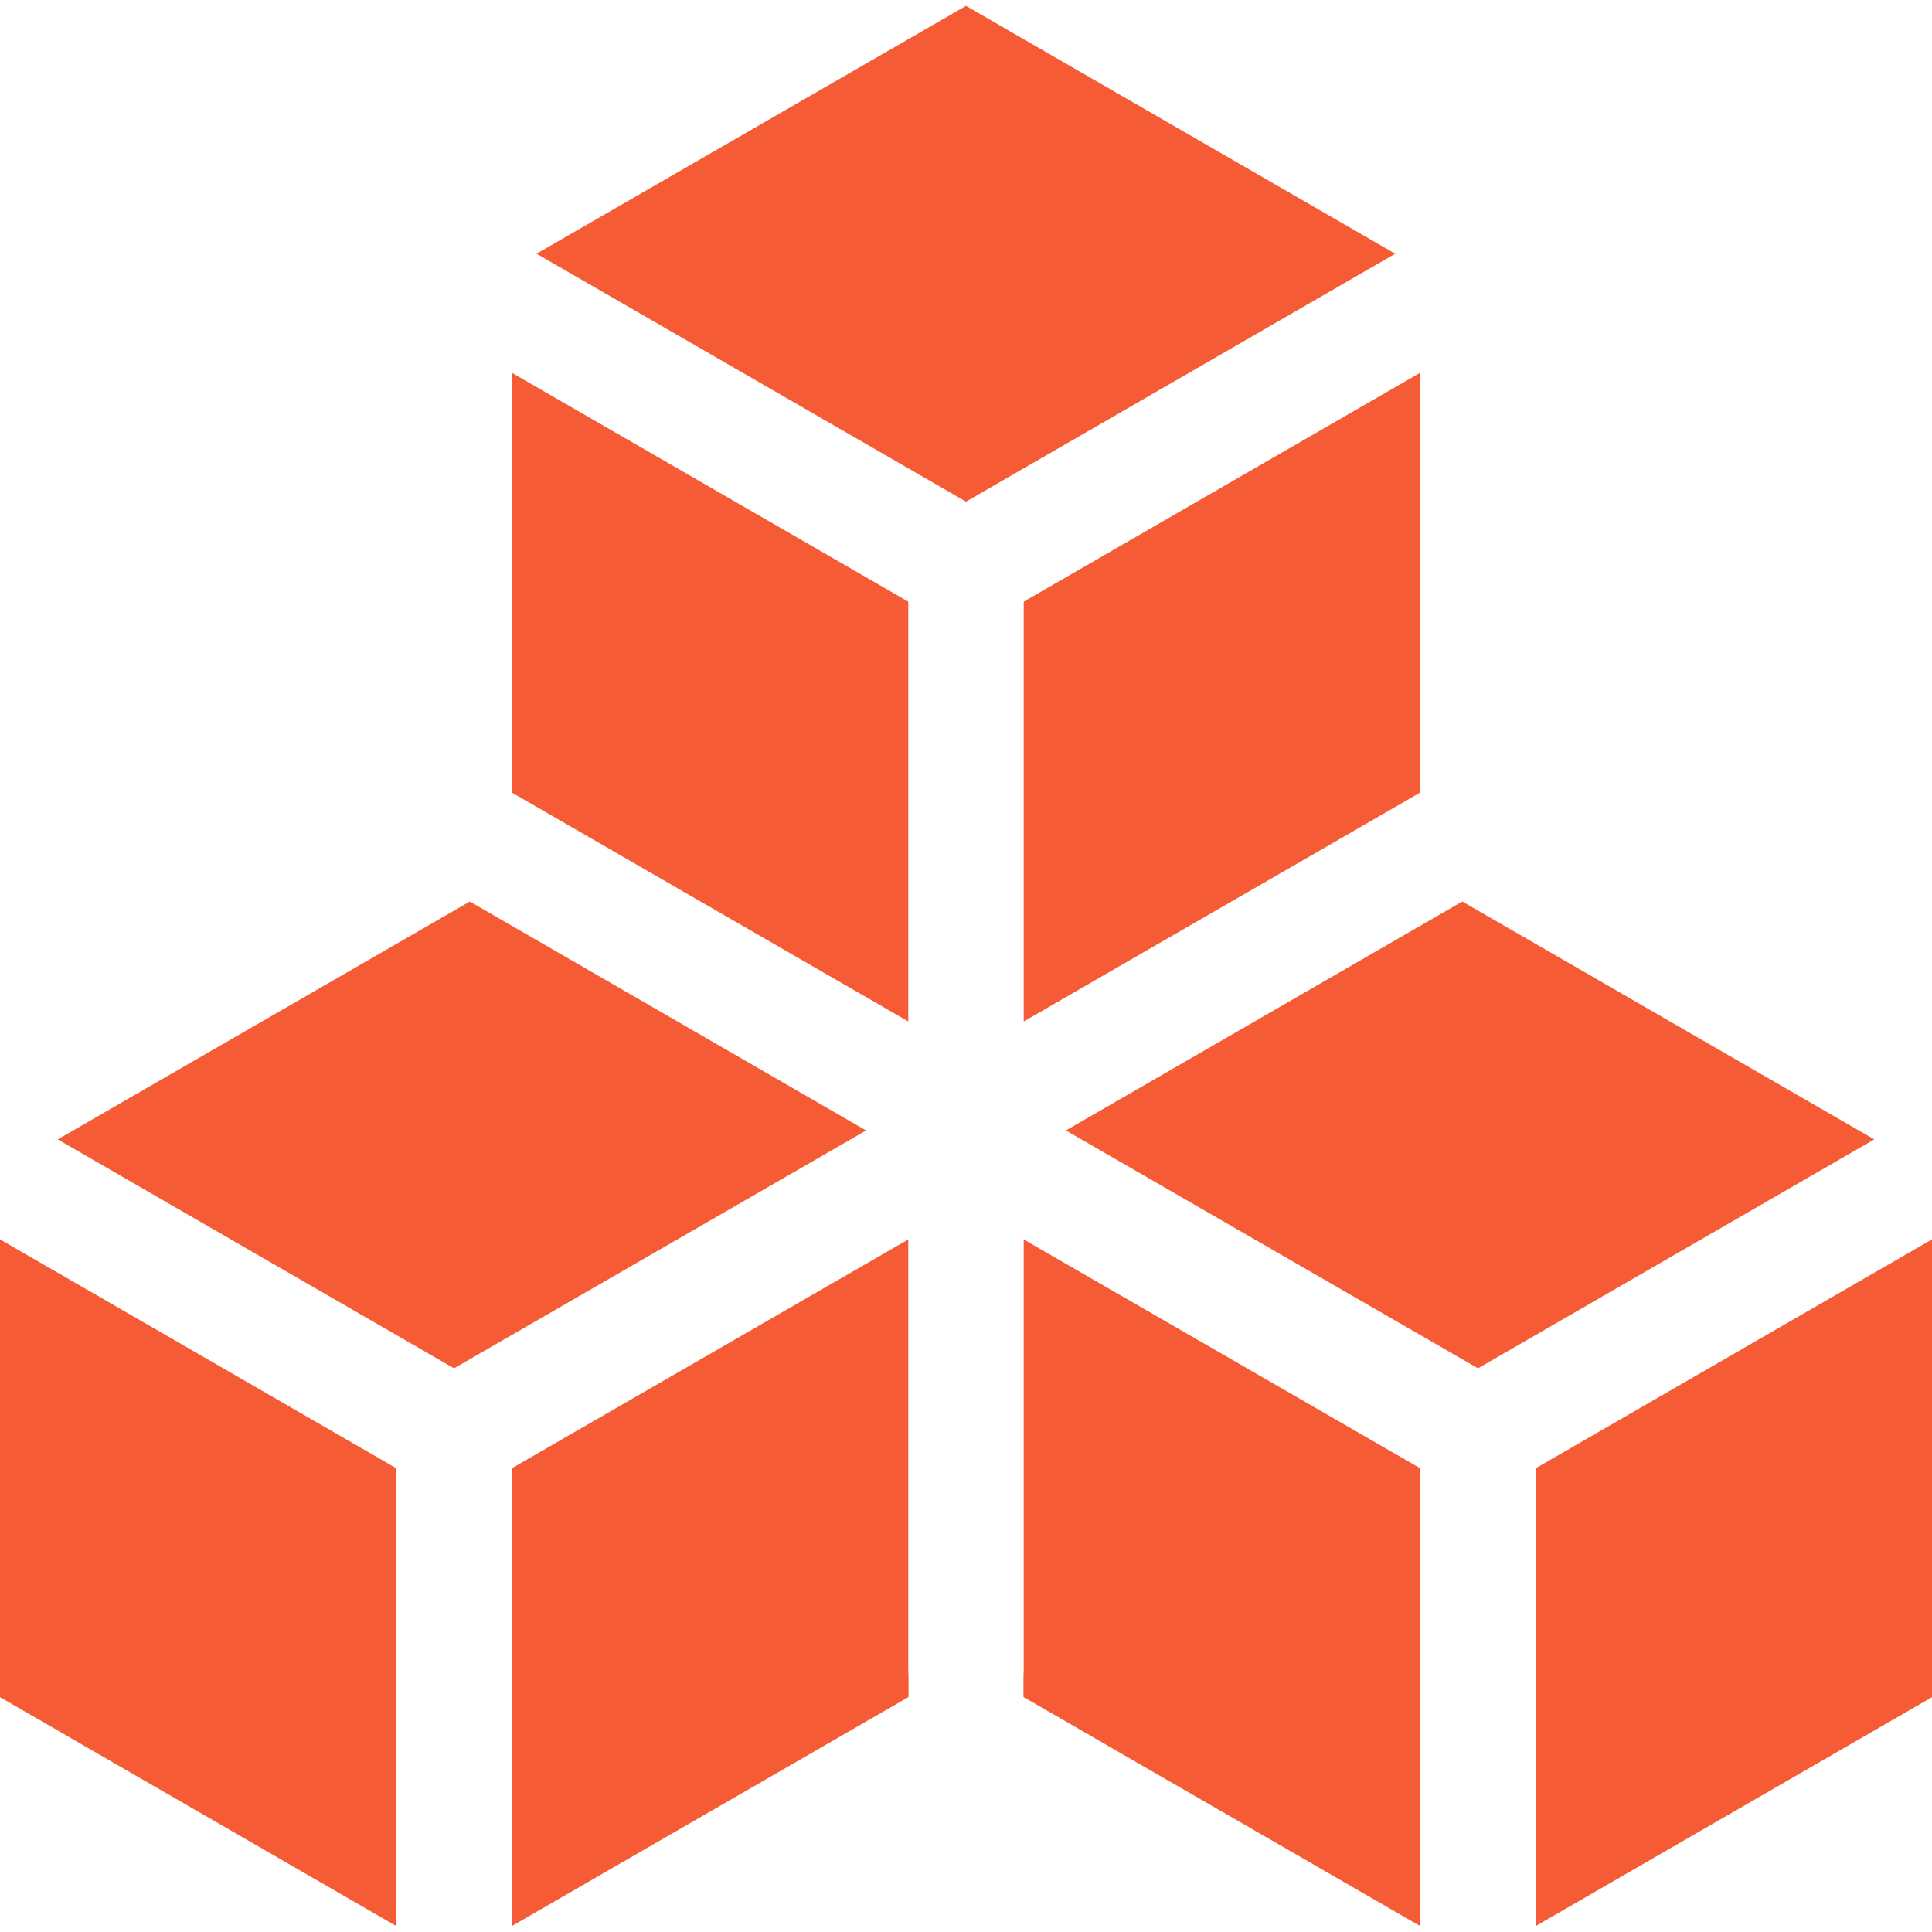 <svg width="24" height="24" viewBox="0 0 24 24" fill="none" xmlns="http://www.w3.org/2000/svg">
<g clip-path="url(#clip0_146_23)">
<path fill-rule="evenodd" clip-rule="evenodd" d="M0 15.396L4.924 18.24V23.927L0 21.083V15.396ZM6.357 4.63L11.283 7.474V12.689L6.357 9.845V4.63ZM17.643 23.927L12.714 21.081V20.826C12.714 20.799 12.717 20.772 12.717 20.745V15.397L17.643 18.24V23.927ZM12.717 7.474L17.643 4.63V9.845L12.717 12.689V7.474V7.474ZM11.286 21.081L6.357 23.927V18.24L11.283 15.397V20.745C11.283 20.772 11.286 20.799 11.286 20.826V21.081V21.081ZM19.076 23.927V18.24L24 15.396V21.083L19.076 23.927H19.076ZM23.283 14.154L18.165 11.199L13.241 14.043L18.36 16.998L23.283 14.154ZM12 0.073L6.665 3.152L12 6.232L17.332 3.152L12 0.073ZM5.836 11.199L0.717 14.154L5.64 16.998L10.759 14.043L5.836 11.199Z" fill="#F55C35"/>
</g>
<defs>
<clipPath id="clip0_146_23">
<rect width="24" height="24" fill="white"/>
</clipPath>
</defs>
</svg>
